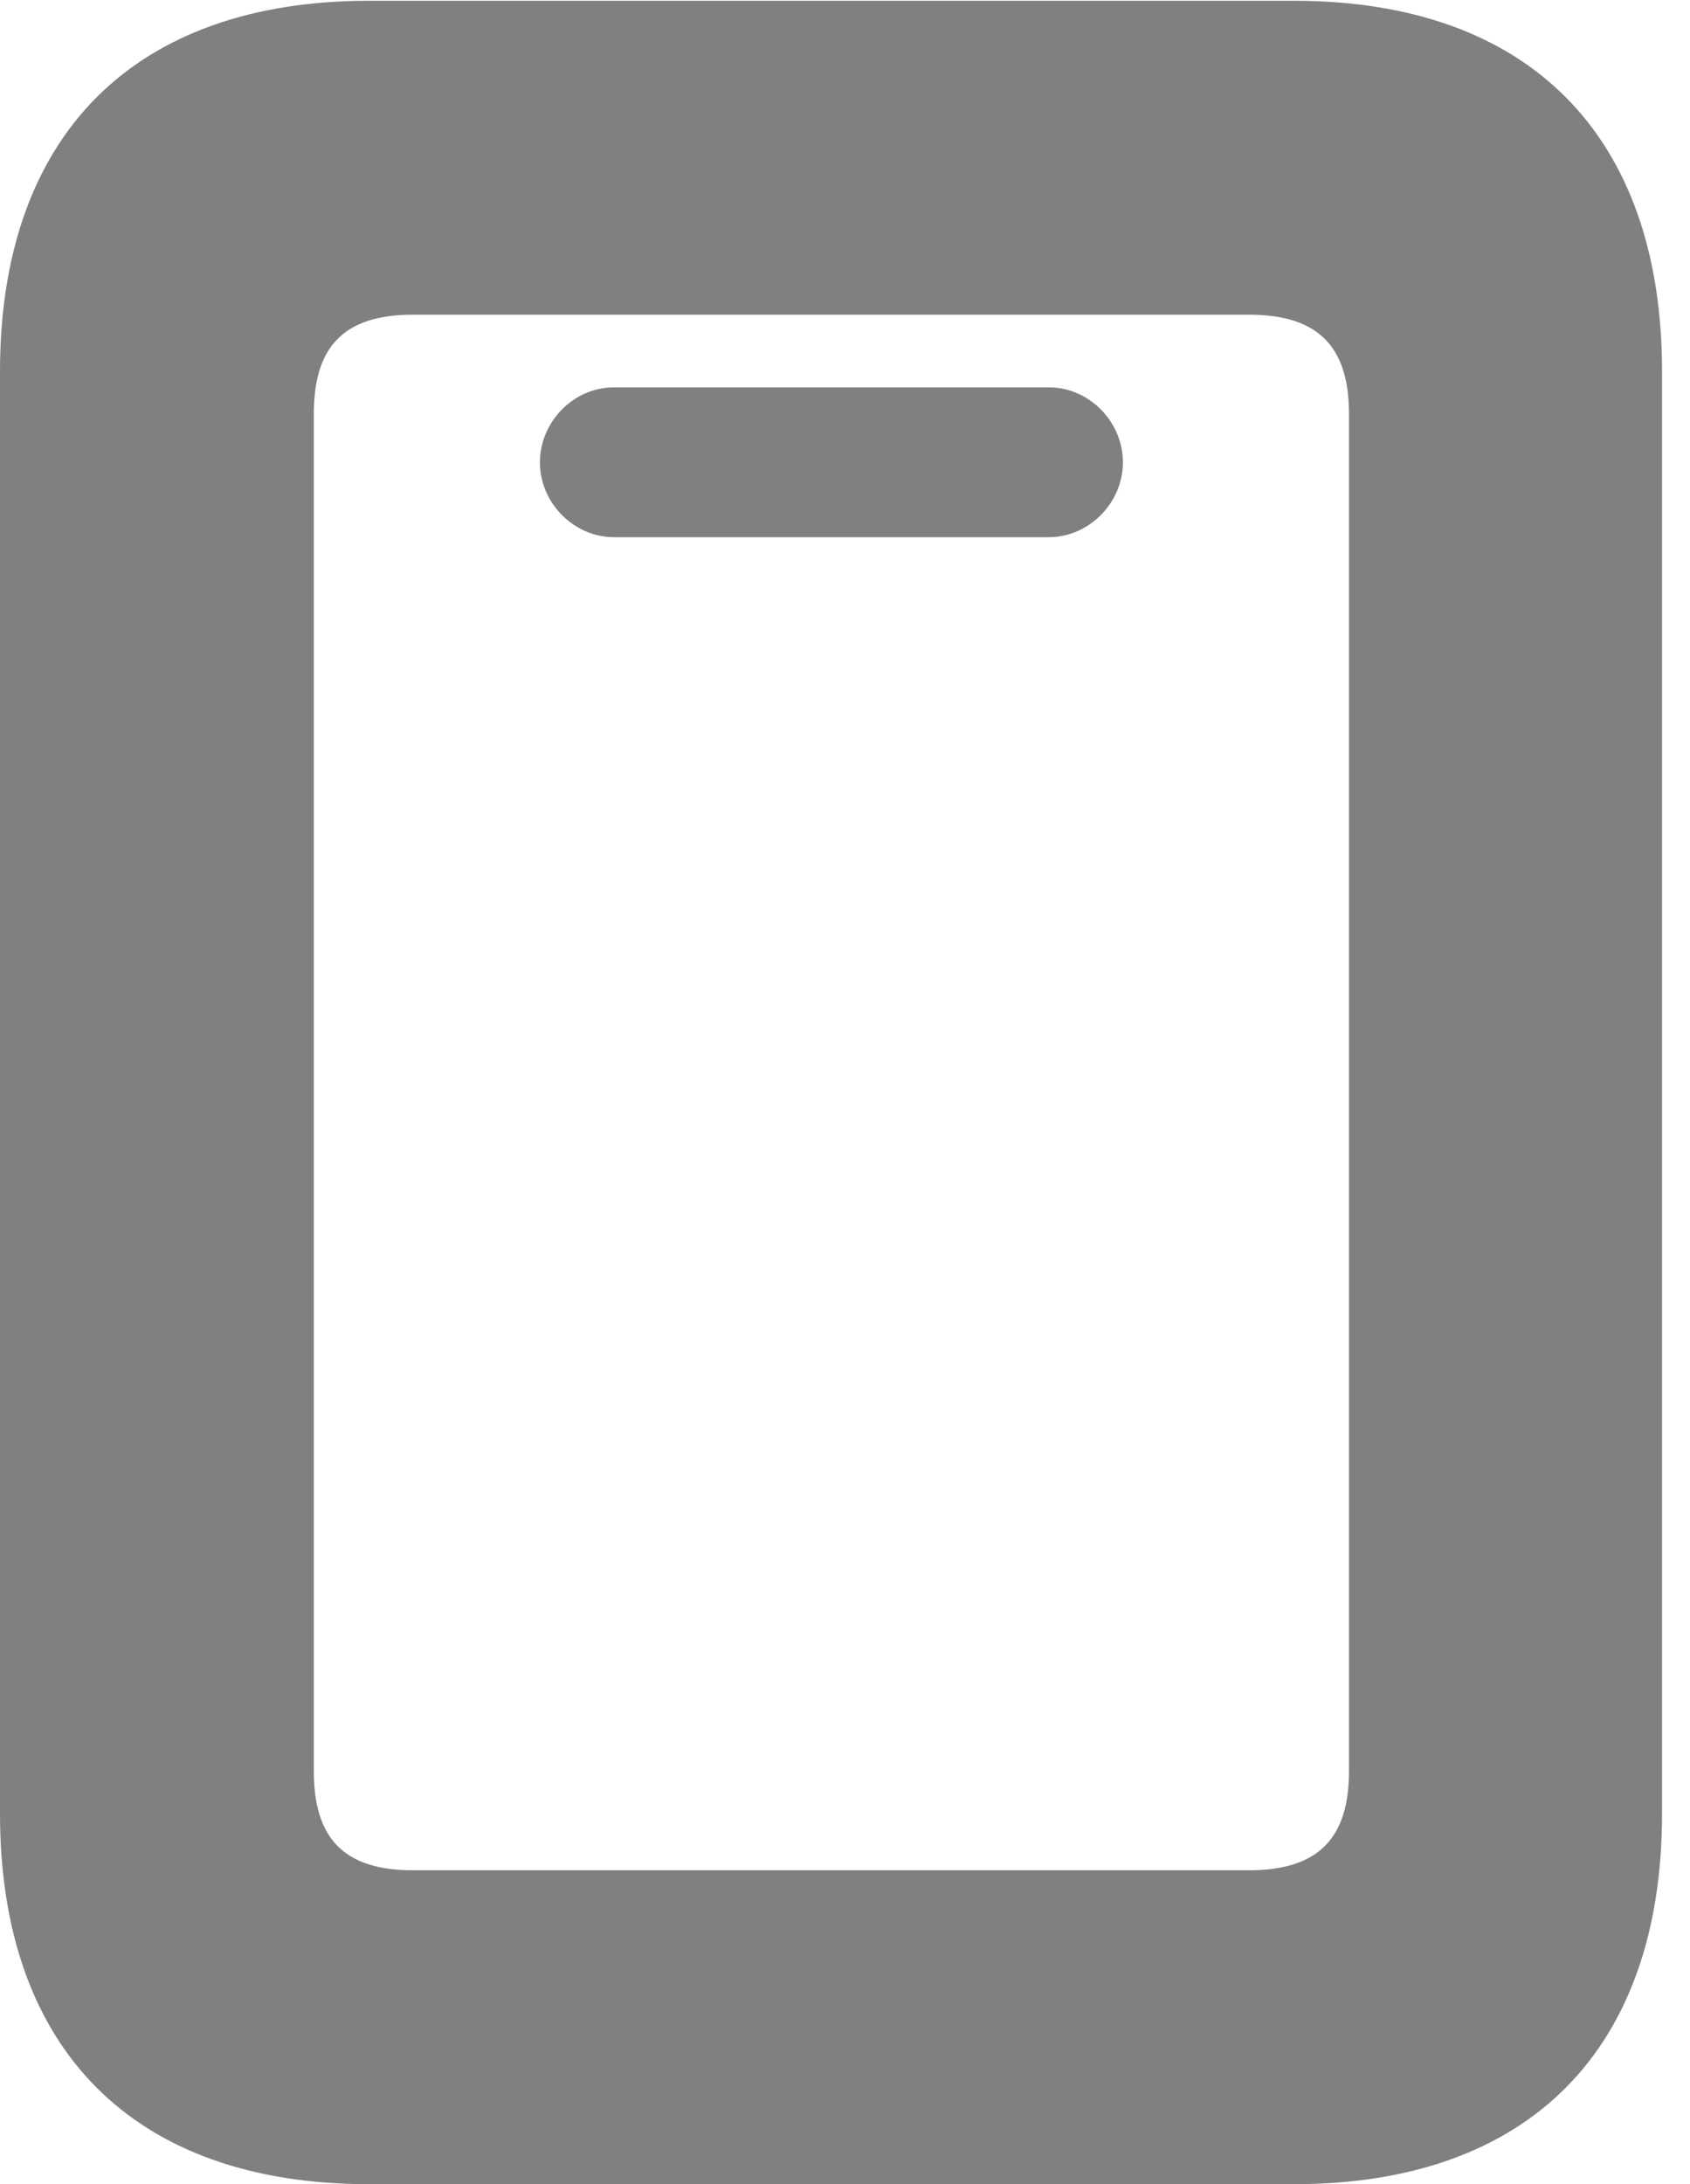 <?xml version="1.0" encoding="UTF-8"?>
<svg version="1.1" xmlns="http://www.w3.org/2000/svg" xmlns:xlink="http://www.w3.org/1999/xlink" viewBox="0 0 21.826 28.193">
 <g>
  <rect height="28.193" opacity="0" width="21.826" x="0" y="0"/>
  <path d="M0 23.408C0 26.455 1.729 28.193 4.766 28.193L16.709 28.193C19.746 28.193 21.465 26.455 21.465 23.408L21.465 4.795C21.465 1.748 19.746 0.01 16.709 0.01L4.766 0.01C1.729 0.01 0 1.748 0 4.795ZM4.053 22.861L4.053 5.342C4.053 4.492 4.424 4.062 5.332 4.062L16.133 4.062C17.041 4.062 17.422 4.492 17.422 5.342L17.422 22.861C17.422 23.711 17.041 24.141 16.133 24.141L5.332 24.141C4.424 24.141 4.053 23.711 4.053 22.861ZM7.93 6.934L13.545 6.934C14.062 6.934 14.502 6.494 14.502 5.967C14.502 5.449 14.072 5 13.545 5L7.93 5C7.402 5 6.973 5.449 6.973 5.967C6.973 6.494 7.412 6.934 7.93 6.934Z" fill="gray" fill-opacity="1"/>
 </g>
</svg>
